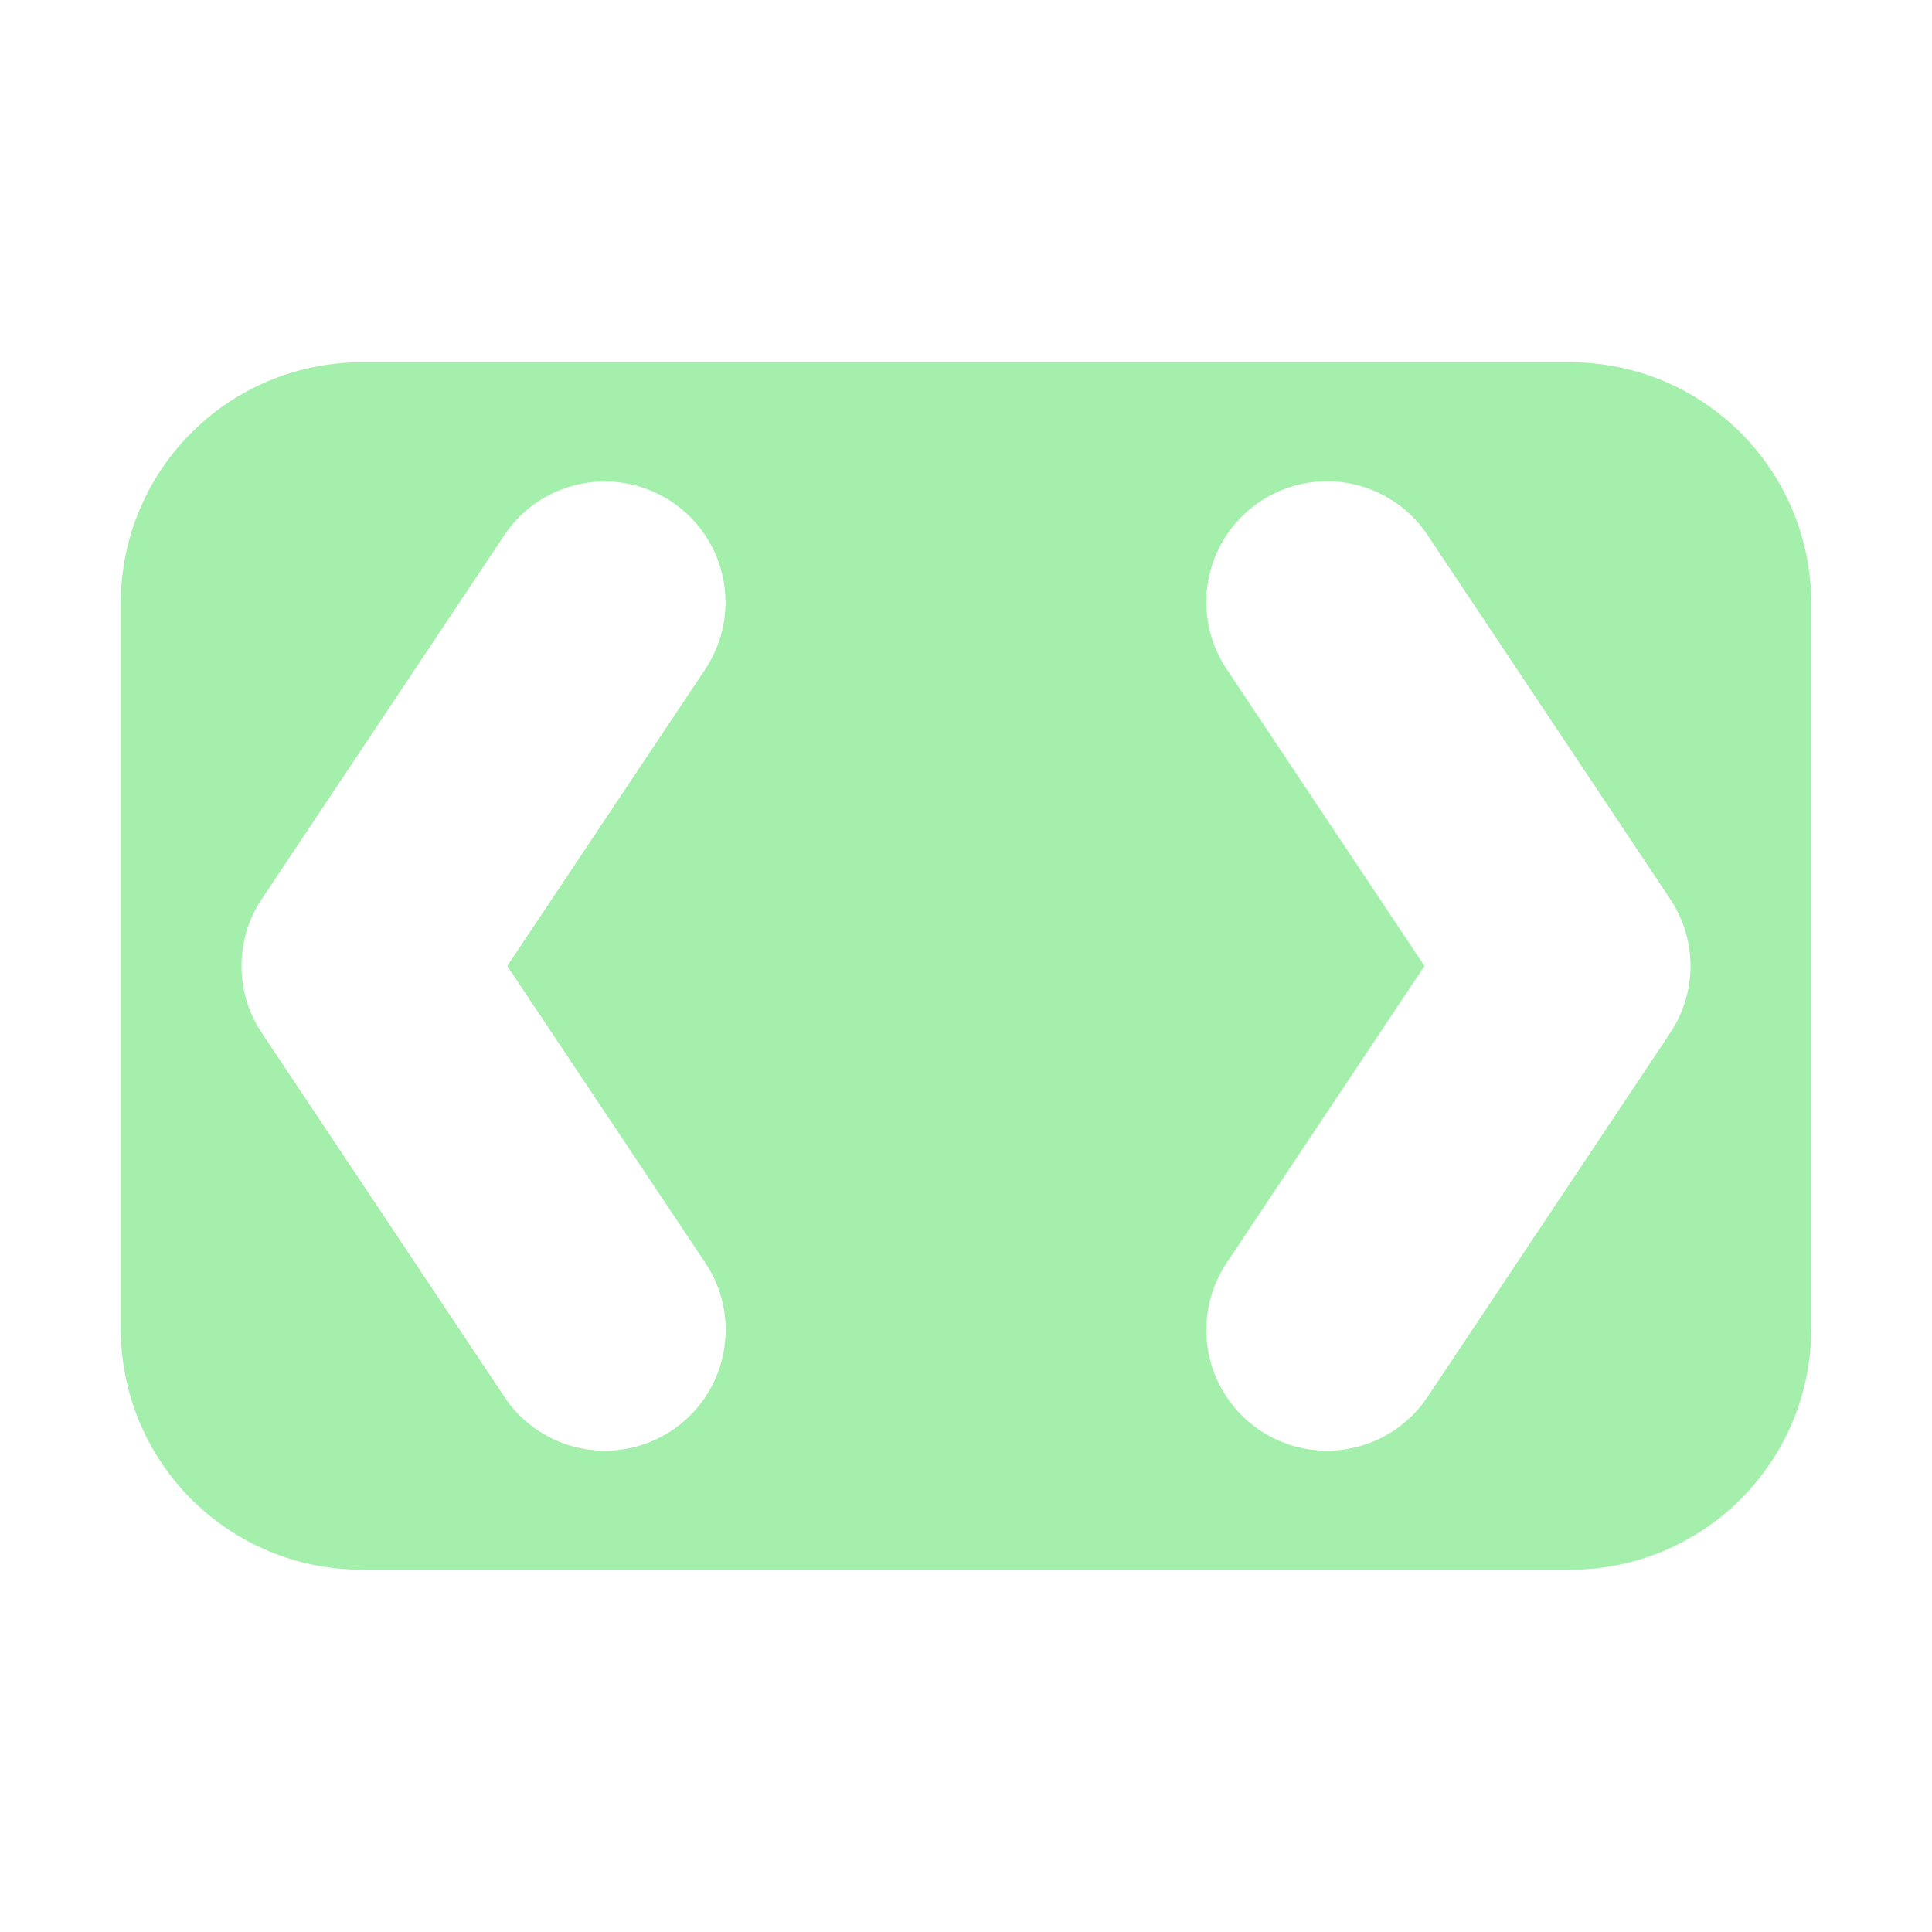 <svg height="16" viewBox="0 0 16 16" width="16" xmlns="http://www.w3.org/2000/svg"><path d="m15 1041.4c0-1.108-.892-2-2-2h-10c-1.108 0-2 .892-2 2v6c0 1.108.892 2 2 2h10c1.108 0 2-.892 2-2zm-1 2.988a1 1 0 0 1 -.168.566l-2 3a1 1 0 1 1 -1.664-1.109l1.629-2.445-1.629-2.445a1 1 0 1 1 1.664-1.109l2 3a1 1 0 0 1 .168.543zm-7.992-2.998a1 1 0 0 1 -.176.565l-1.631 2.445 1.631 2.445a1 1 0 1 1 -1.664 1.109l-2-3a1 1 0 0 1 0-1.109l2-3a1 1 0 0 1 1.84.545z" fill="#a5efac" transform="translate(0 -1036.4)"/></svg>
